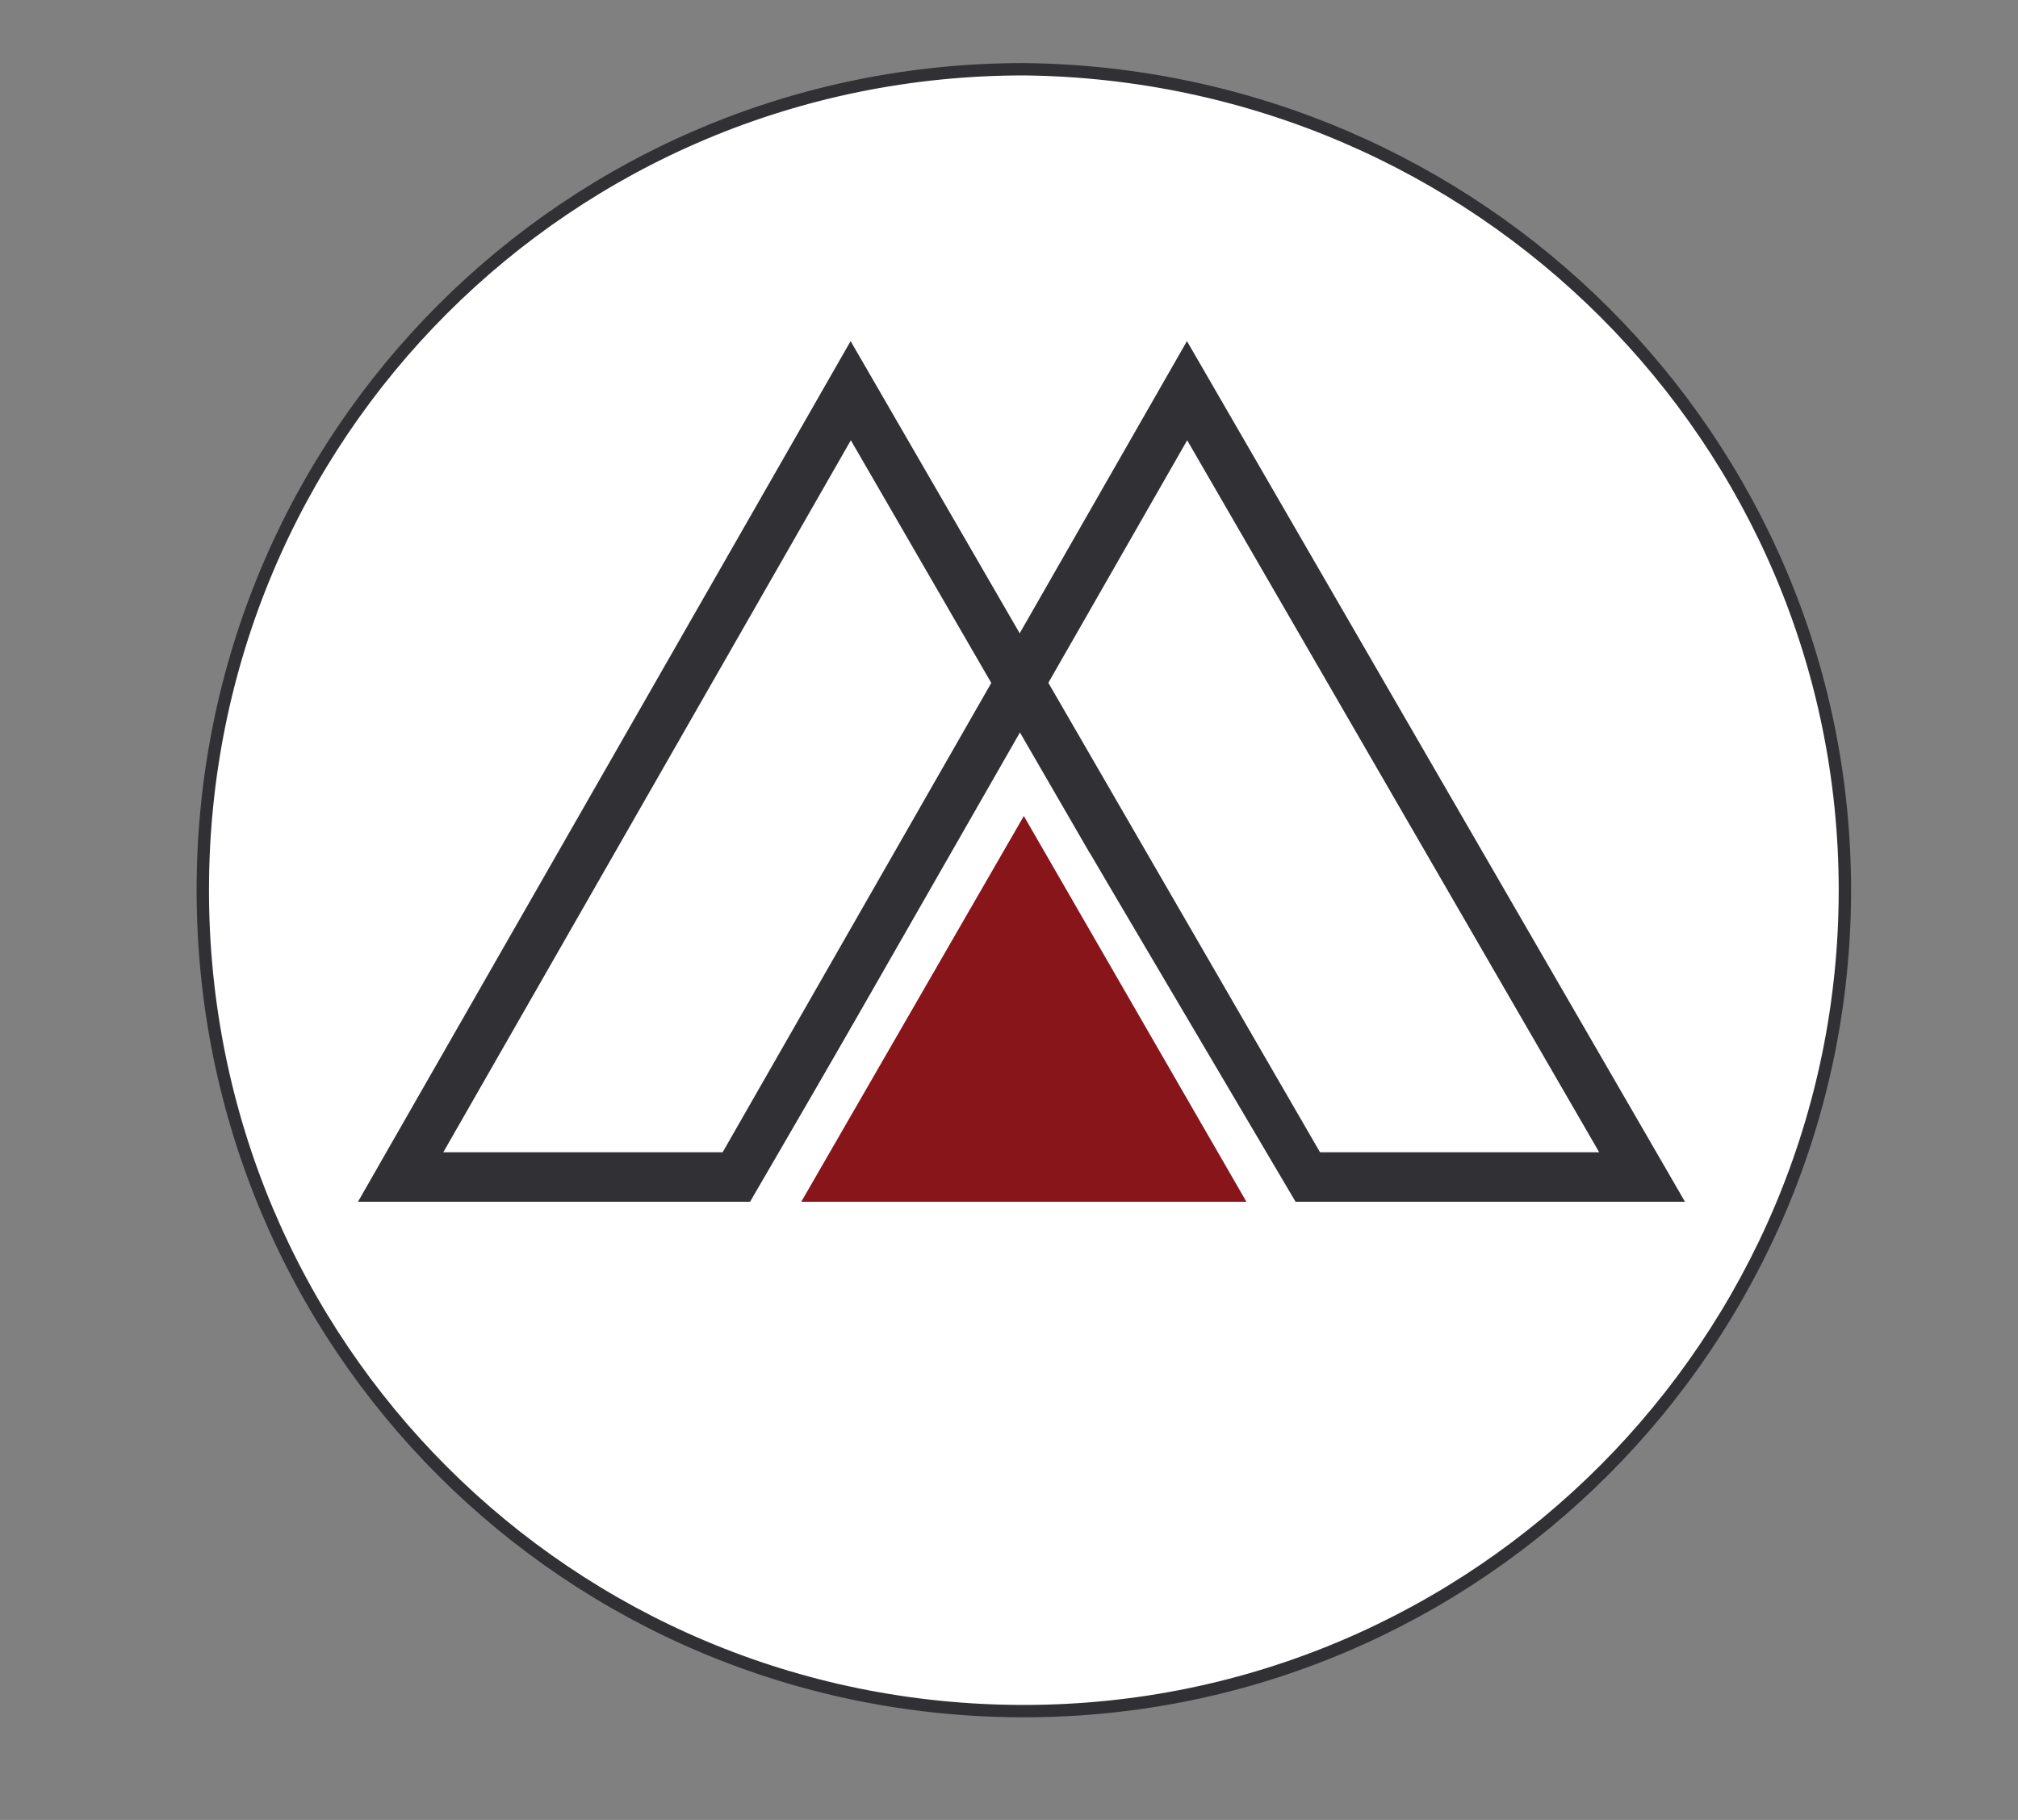 <?xml version="1.0" encoding="utf-8"?>
<!-- Generator: Adobe Illustrator 25.2.2, SVG Export Plug-In . SVG Version: 6.00 Build 0)  -->
<svg version="1.1" id="logo" xmlns="http://www.w3.org/2000/svg" xmlns:xlink="http://www.w3.org/1999/xlink" x="0px" y="0px"
	 viewBox="0 0 40.8 36.8" style="enable-background:new 0 0 40.8 36.8;" xml:space="preserve">
<rect x="0" y="0" width="40.8" height="36.8" fill="#808080" stroke="none"/>
<style type="text/css">
	.st0{fill:#FFFFFF;stroke:#313035;stroke-width:0.25;stroke-miterlimit:10;}
	.st1{fill:none;stroke:#313035;stroke-miterlimit:10;}
	.st2{fill:none;stroke:#FFFFFF;stroke-miterlimit:10;}
	.st3{fill:#88151A;}
</style>
<path id="cercle_6_" class="st0" d="M37.3,18c0,9.1-7.4,16.6-16.6,16.6S4.1,27.2,4.1,18S11.5,1.4,20.7,1.4
	C29.9,1.5,37.3,8.9,37.3,18z"/>
<polygon id="triangle_droit_6_" class="st1" points="24,7.9 14.9,23.8 33.2,23.8 "/>
<polygon id="triangle_gauche_6_" class="st1" points="26.4,23.8 8.1,23.8 17.2,7.9 "/>
<line id="diagonale_12_" class="st2" x1="12.2" y1="30.4" x2="20.1" y2="16.8"/>
<line id="diagonale_11_" class="st2" x1="28.8" y1="29.7" x2="21.6" y2="17.5"/>
<polygon class="st3" points="16.2,24.3 20.7,16.5 25.2,24.3 "/>
</svg>
